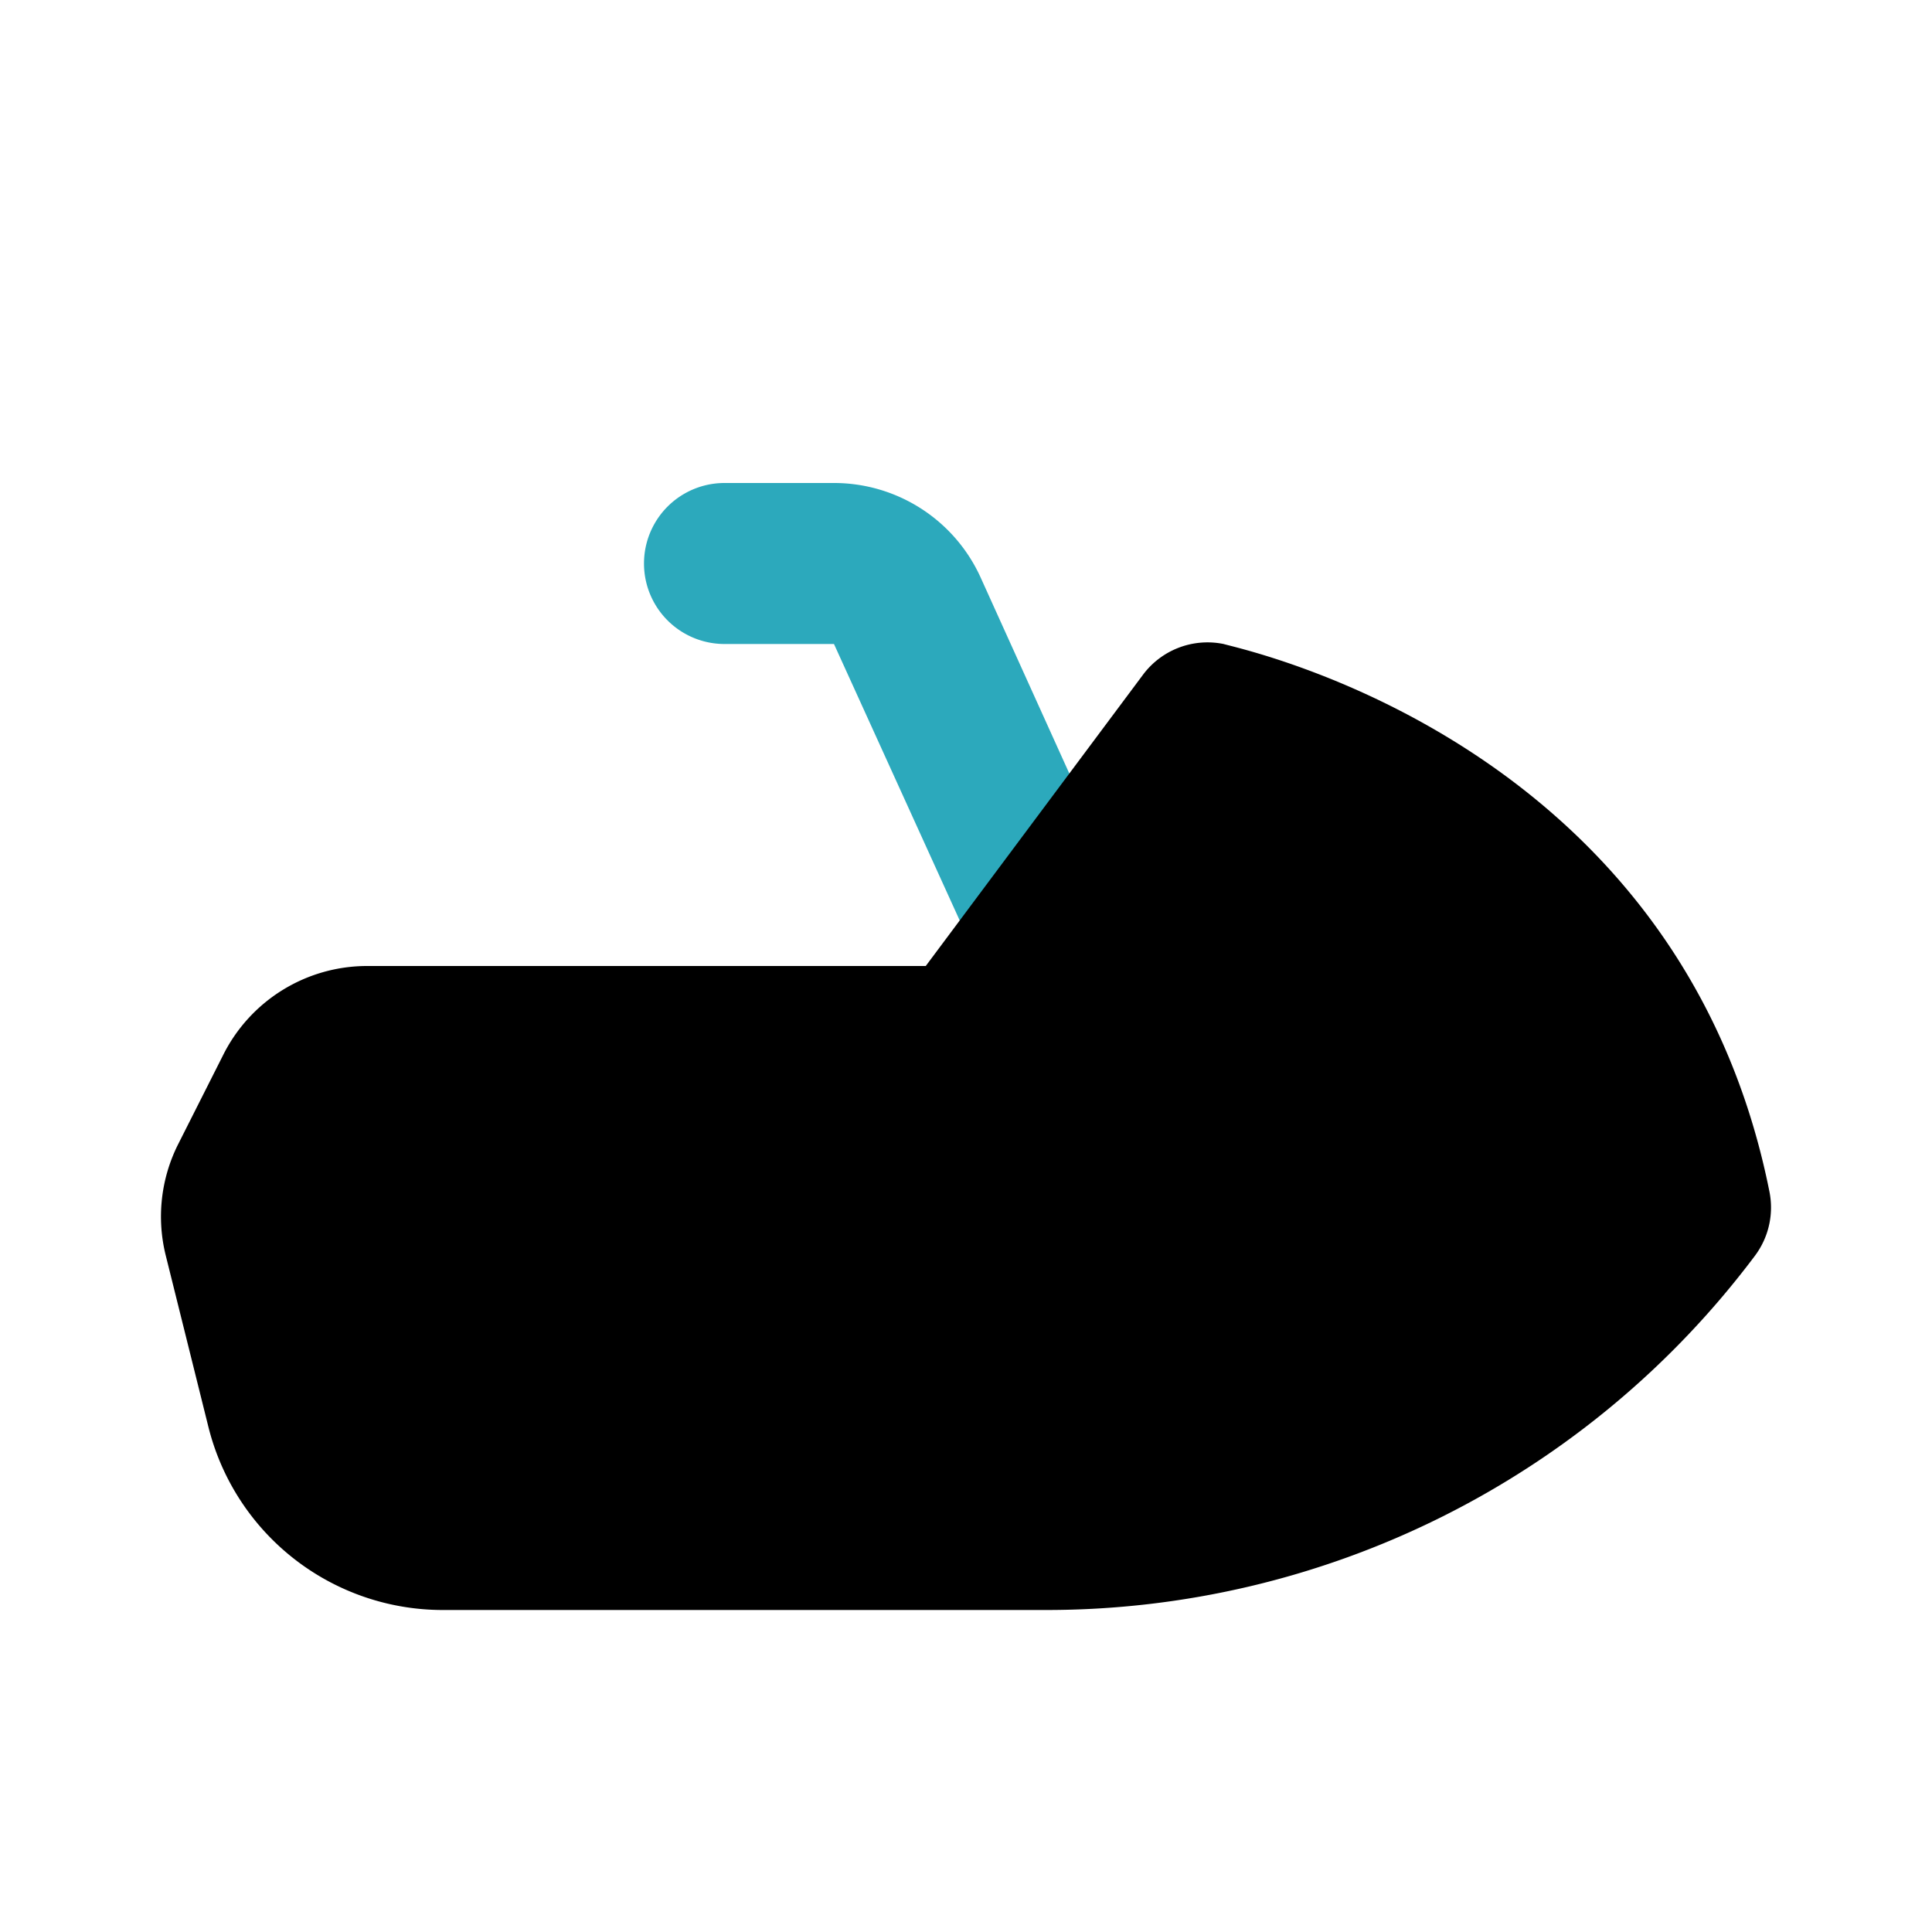 <?xml version="1.0" encoding="utf-8"?><!-- Скачано с сайта svg4.ru / Downloaded from svg4.ru -->
<svg fill="#000000" width="800px" height="800px" viewBox="0 0 24 24" id="jetski-2" data-name="Flat Color" xmlns="http://www.w3.org/2000/svg" class="icon flat-color"><path id="secondary" d="M13.08,12.56a1,1,0,0,1-.91-.58L10.36,8H9A1,1,0,0,1,9,6h1.36a2,2,0,0,1,1.82,1.17l1.81,4a1,1,0,0,1-.5,1.32A.85.85,0,0,1,13.08,12.56Z" style="fill: rgb(44, 169, 188);"></path><path id="primary" d="M15.2,8a1,1,0,0,0-1,.38L11.5,12H4.56a2,2,0,0,0-1.79,1.11l-.56,1.11a2,2,0,0,0-.15,1.38l.53,2.13A3,3,0,0,0,5.5,20H13a11,11,0,0,0,8.8-4.4,1,1,0,0,0,.18-.8C20.86,9.21,15.43,8.07,15.2,8Z" style="fill: rgb(0, 0, 0);"></path></svg>